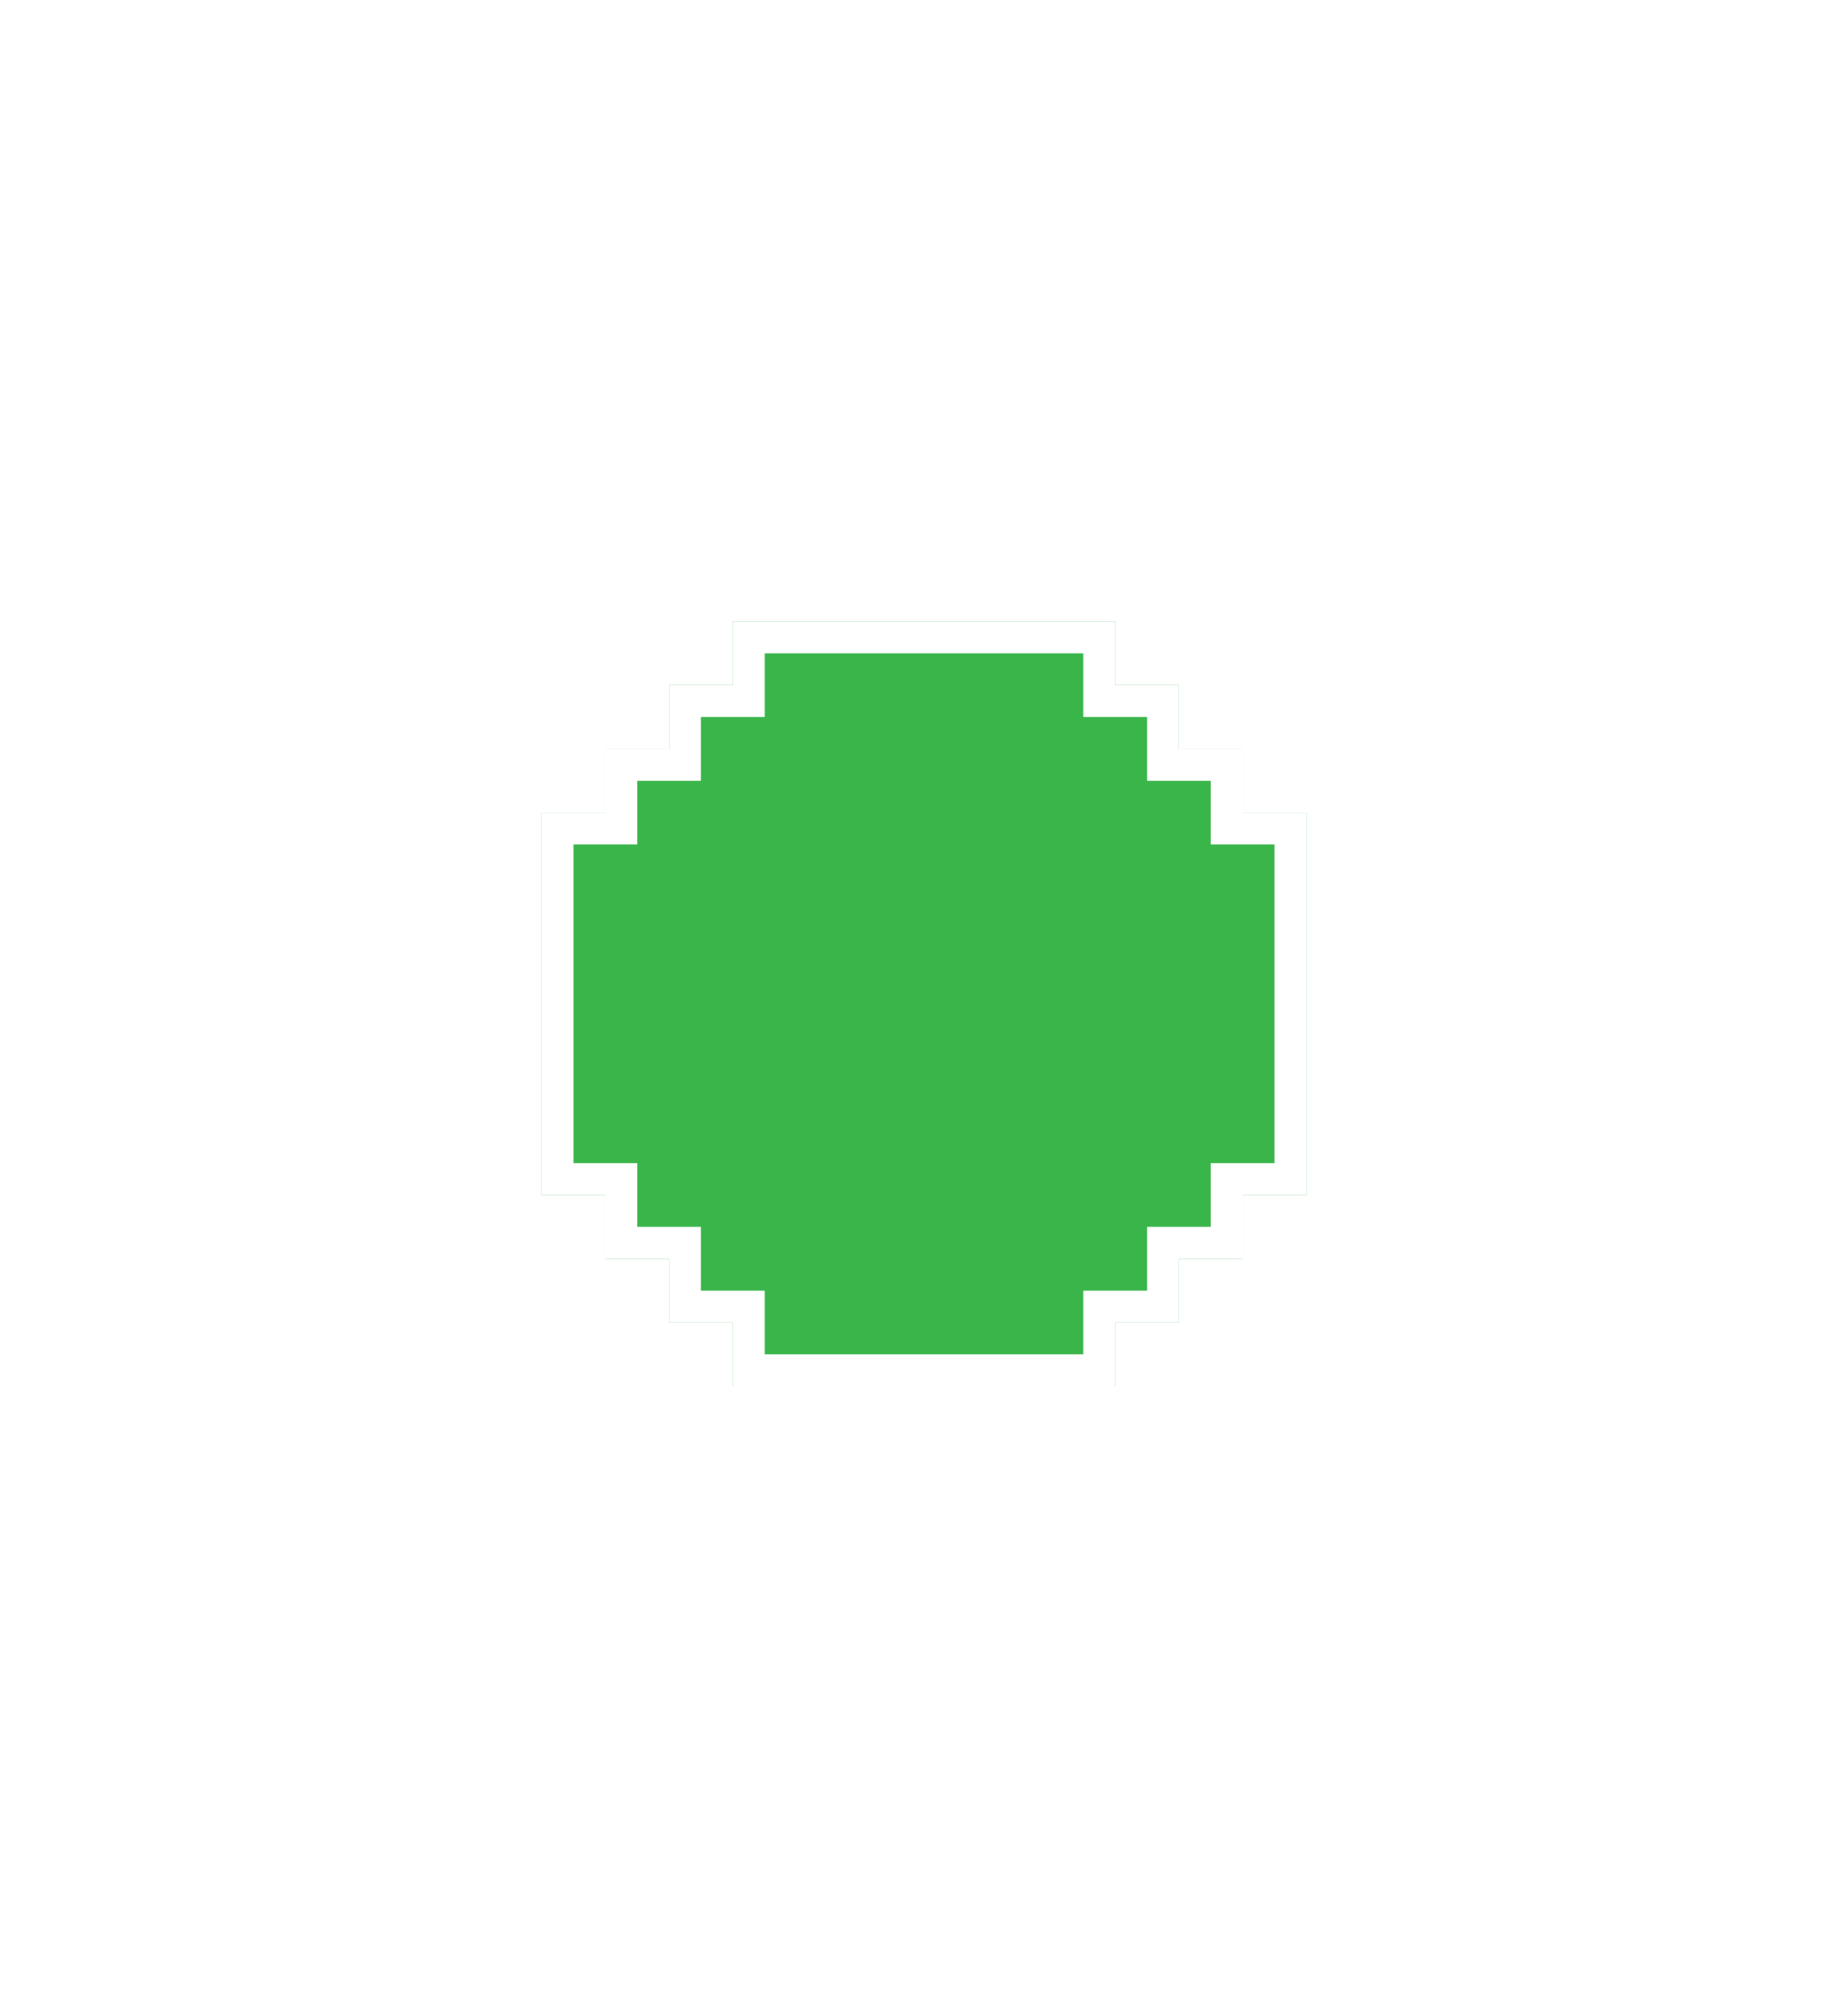 <svg width="58" height="63" viewBox="0 0 58 63" fill="none" xmlns="http://www.w3.org/2000/svg">
<g filter="url(#filter0_dd_109_43526)">
<path d="M35 19.5H23V21.5H21V23.5H19V25.5H17V37.5H19V39.5H21V41.5H23V43.5H35V41.5H37V39.5H39V37.5H41V25.5H39V23.5H37V21.5H35V19.5Z" fill="#39B54A"/>
<path d="M23 22H23.5V21.5V20H34.5V21.5V22H35H36.5V23.5V24H37H38.5V25.5V26H39H40.5V37H39H38.5V37.5V39H37H36.5V39.5V41H35H34.5V41.5V43H23.5V41.5V41H23H21.5V39.5V39H21H19.5V37.5V37H19H17.5V26H19H19.5V25.5V24H21H21.5V23.5V22H23Z" stroke="white"/>
</g>
<defs>
<filter id="filter0_dd_109_43526" x="0" y="0.5" width="58" height="62" filterUnits="userSpaceOnUse" color-interpolation-filters="sRGB">
<feFlood flood-opacity="0" result="BackgroundImageFix"/>
<feColorMatrix in="SourceAlpha" type="matrix" values="0 0 0 0 0 0 0 0 0 0 0 0 0 0 0 0 0 0 127 0" result="hardAlpha"/>
<feOffset dx="2" dy="4"/>
<feGaussianBlur stdDeviation="7.5"/>
<feComposite in2="hardAlpha" operator="out"/>
<feColorMatrix type="matrix" values="0 0 0 0 0.475 0 0 0 0 0.592 0 0 0 0 0.898 0 0 0 1 0"/>
<feBlend mode="normal" in2="BackgroundImageFix" result="effect1_dropShadow_109_43526"/>
<feColorMatrix in="SourceAlpha" type="matrix" values="0 0 0 0 0 0 0 0 0 0 0 0 0 0 0 0 0 0 127 0" result="hardAlpha"/>
<feOffset dx="-2" dy="-4"/>
<feGaussianBlur stdDeviation="7.5"/>
<feComposite in2="hardAlpha" operator="out"/>
<feColorMatrix type="matrix" values="0 0 0 0 0.475 0 0 0 0 0.592 0 0 0 0 0.898 0 0 0 0.25 0"/>
<feBlend mode="normal" in2="effect1_dropShadow_109_43526" result="effect2_dropShadow_109_43526"/>
<feBlend mode="normal" in="SourceGraphic" in2="effect2_dropShadow_109_43526" result="shape"/>
</filter>
</defs>
</svg>
